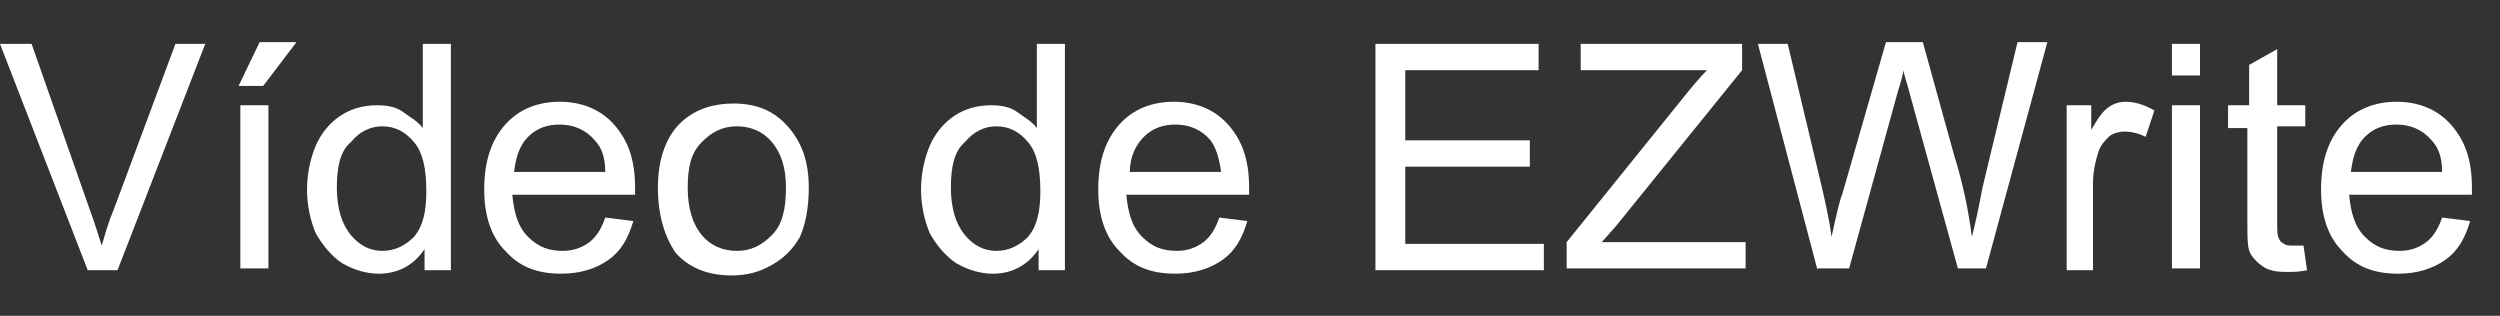 <?xml version="1.0" encoding="utf-8"?>
<!-- Generator: Adobe Illustrator 25.2.3, SVG Export Plug-In . SVG Version: 6.00 Build 0)  -->
<svg version="1.1" id="Layer_1" xmlns="http://www.w3.org/2000/svg" xmlns:xlink="http://www.w3.org/1999/xlink" x="0px" y="0px"
	 viewBox="0 0 142.5 18" style="enable-background:new 0 0 142.5 18;" xml:space="preserve">
<rect x="0" y="0" width="142.5" height="18" fill="#333333" stroke="none"/>
<style type="text/css">
	.st0{fill:#FFFFFF;}
</style>
<g>
	<g>
		<path class="st0" d="M5,15.4L0,2.5h1.8l3.3,9.4c0.3,0.8,0.5,1.5,0.7,2.1c0.2-0.7,0.4-1.4,0.7-2.1L10,2.5h1.7l-5,12.9H5z"/>
		<path class="st0" d="M13.6,4.9l1.2-2.5h2.1l-1.9,2.5H13.6z M13.7,15.4V6h1.6v9.3H13.7z"/>
		<path class="st0" d="M24.2,15.4v-1.2c-0.6,0.9-1.5,1.4-2.6,1.4c-0.7,0-1.4-0.2-2.1-0.6c-0.6-0.4-1.1-1-1.5-1.7
			c-0.3-0.7-0.5-1.6-0.5-2.5c0-0.9,0.2-1.8,0.5-2.5s0.8-1.3,1.4-1.7s1.3-0.6,2.1-0.6c0.6,0,1.1,0.1,1.5,0.4s0.8,0.5,1.1,0.9V2.5h1.6
			v12.9H24.2z M19.2,10.7c0,1.2,0.3,2.1,0.8,2.7s1.1,0.9,1.8,0.9c0.7,0,1.3-0.3,1.8-0.8c0.5-0.6,0.7-1.4,0.7-2.6
			c0-1.3-0.2-2.2-0.7-2.8s-1.1-0.9-1.8-0.9c-0.7,0-1.3,0.3-1.8,0.9C19.4,8.6,19.2,9.5,19.2,10.7z"/>
		<path class="st0" d="M34.5,12.4l1.6,0.2c-0.3,1-0.7,1.7-1.4,2.2s-1.6,0.8-2.7,0.8c-1.4,0-2.4-0.4-3.2-1.3c-0.8-0.8-1.2-2-1.2-3.5
			c0-1.6,0.4-2.8,1.2-3.7s1.9-1.3,3.1-1.3c1.2,0,2.3,0.4,3.1,1.3s1.2,2,1.2,3.6c0,0.1,0,0.2,0,0.4h-7c0.1,1,0.3,1.8,0.9,2.4
			s1.2,0.8,2,0.8c0.6,0,1.1-0.2,1.5-0.5S34.3,13,34.5,12.4z M29.3,9.8h5.2C34.5,9,34.3,8.4,33.9,8c-0.5-0.6-1.2-0.9-2-0.9
			c-0.7,0-1.3,0.2-1.8,0.7S29.4,9,29.3,9.8z"/>
		<path class="st0" d="M37.5,10.7c0-1.7,0.5-3,1.4-3.8c0.8-0.7,1.8-1,2.9-1c1.3,0,2.3,0.4,3.1,1.3s1.2,2,1.2,3.5
			c0,1.2-0.2,2.1-0.5,2.8c-0.4,0.7-0.9,1.2-1.6,1.6s-1.4,0.6-2.3,0.6c-1.3,0-2.4-0.4-3.2-1.3C37.9,13.5,37.5,12.3,37.5,10.7z
			 M39.2,10.7c0,1.2,0.3,2.1,0.8,2.7s1.2,0.9,2,0.9c0.8,0,1.4-0.3,2-0.9s0.8-1.5,0.8-2.7c0-1.2-0.3-2-0.8-2.6s-1.2-0.9-2-0.9
			c-0.8,0-1.4,0.3-2,0.9S39.2,9.5,39.2,10.7z"/>
		<path class="st0" d="M59.2,15.4v-1.2c-0.6,0.9-1.5,1.4-2.6,1.4c-0.7,0-1.4-0.2-2.1-0.6c-0.6-0.4-1.1-1-1.5-1.7
			c-0.3-0.7-0.5-1.6-0.5-2.5c0-0.9,0.2-1.8,0.5-2.5s0.8-1.3,1.4-1.7s1.3-0.6,2.1-0.6c0.6,0,1.1,0.1,1.5,0.4s0.8,0.5,1.1,0.9V2.5h1.6
			v12.9H59.2z M54.2,10.7c0,1.2,0.3,2.1,0.8,2.7s1.1,0.9,1.8,0.9c0.7,0,1.3-0.3,1.8-0.8c0.5-0.6,0.7-1.4,0.7-2.6
			c0-1.3-0.2-2.2-0.7-2.8s-1.1-0.9-1.8-0.9c-0.7,0-1.3,0.3-1.8,0.9C54.4,8.6,54.2,9.5,54.2,10.7z"/>
		<path class="st0" d="M69.5,12.4l1.6,0.2c-0.3,1-0.7,1.7-1.4,2.2s-1.6,0.8-2.7,0.8c-1.4,0-2.4-0.4-3.2-1.3c-0.8-0.8-1.2-2-1.2-3.5
			c0-1.6,0.4-2.8,1.2-3.7s1.9-1.3,3.1-1.3c1.2,0,2.3,0.4,3.1,1.3s1.2,2,1.2,3.6c0,0.1,0,0.2,0,0.4h-7c0.1,1,0.3,1.8,0.9,2.4
			s1.2,0.8,2,0.8c0.6,0,1.1-0.2,1.5-0.5S69.3,13,69.5,12.4z M64.4,9.8h5.2C69.5,9,69.3,8.4,69,8c-0.5-0.6-1.2-0.9-2-0.9
			c-0.7,0-1.3,0.2-1.8,0.7S64.4,9,64.4,9.8z"/>
		<path class="st0" d="M78.4,15.4V2.5h9.3V4h-7.6V8h7.1v1.5h-7.1v4.4H88v1.5H78.4z"/>
		<path class="st0" d="M89.3,15.4v-1.6L96,5.5C96.4,5,96.9,4.4,97.3,4h-7.2V2.5h9.2V4l-7.2,8.9l-0.8,0.9h8.2v1.5H89.3z"/>
		<path class="st0" d="M103.6,15.4l-3.4-12.9h1.7l2,8.4c0.2,0.9,0.4,1.8,0.5,2.6c0.3-1.4,0.5-2.2,0.6-2.4l2.5-8.7h2.1l1.8,6.5
			c0.5,1.6,0.8,3.1,1,4.6c0.2-0.8,0.4-1.7,0.6-2.8l2-8.3h1.7l-3.5,12.9h-1.6l-2.7-9.8c-0.2-0.8-0.4-1.3-0.4-1.5
			c-0.1,0.6-0.3,1.1-0.4,1.5l-2.7,9.8H103.6z"/>
		<path class="st0" d="M117.8,15.4V6h1.4v1.4c0.4-0.7,0.7-1.1,1-1.3c0.3-0.2,0.6-0.3,1-0.3c0.5,0,1.1,0.2,1.6,0.5l-0.5,1.5
			c-0.4-0.2-0.8-0.3-1.2-0.3c-0.3,0-0.7,0.1-0.9,0.3s-0.5,0.5-0.6,0.9c-0.2,0.6-0.3,1.2-0.3,1.8v4.9H117.8z"/>
		<path class="st0" d="M123.8,4.3V2.5h1.6v1.8H123.8z M123.8,15.4V6h1.6v9.3H123.8z"/>
		<path class="st0" d="M131.3,14l0.2,1.4c-0.4,0.1-0.8,0.1-1.2,0.1c-0.6,0-1-0.1-1.3-0.3s-0.5-0.4-0.7-0.7s-0.2-0.9-0.2-1.9V7.3H127
			V6h1.2V3.7l1.6-0.9V6h1.6v1.2h-1.6v5.5c0,0.5,0,0.7,0.1,0.9s0.1,0.2,0.3,0.3c0.1,0.1,0.3,0.1,0.5,0.1C130.8,14,131,14,131.3,14z"
			/>
		<path class="st0" d="M139.2,12.4l1.6,0.2c-0.3,1-0.7,1.7-1.4,2.2s-1.6,0.8-2.7,0.8c-1.4,0-2.4-0.4-3.2-1.3c-0.8-0.8-1.2-2-1.2-3.5
			c0-1.6,0.4-2.8,1.2-3.7s1.9-1.3,3.1-1.3c1.2,0,2.3,0.4,3.1,1.3s1.2,2,1.2,3.6c0,0.1,0,0.2,0,0.4h-7c0.1,1,0.3,1.8,0.9,2.4
			s1.2,0.8,2,0.8c0.6,0,1.1-0.2,1.5-0.5S139,13,139.2,12.4z M134,9.8h5.2C139.2,9,139,8.4,138.6,8c-0.5-0.6-1.2-0.9-2-0.9
			c-0.7,0-1.3,0.2-1.8,0.7S134.1,9,134,9.8z"/>
	</g>
</g>
</svg>

